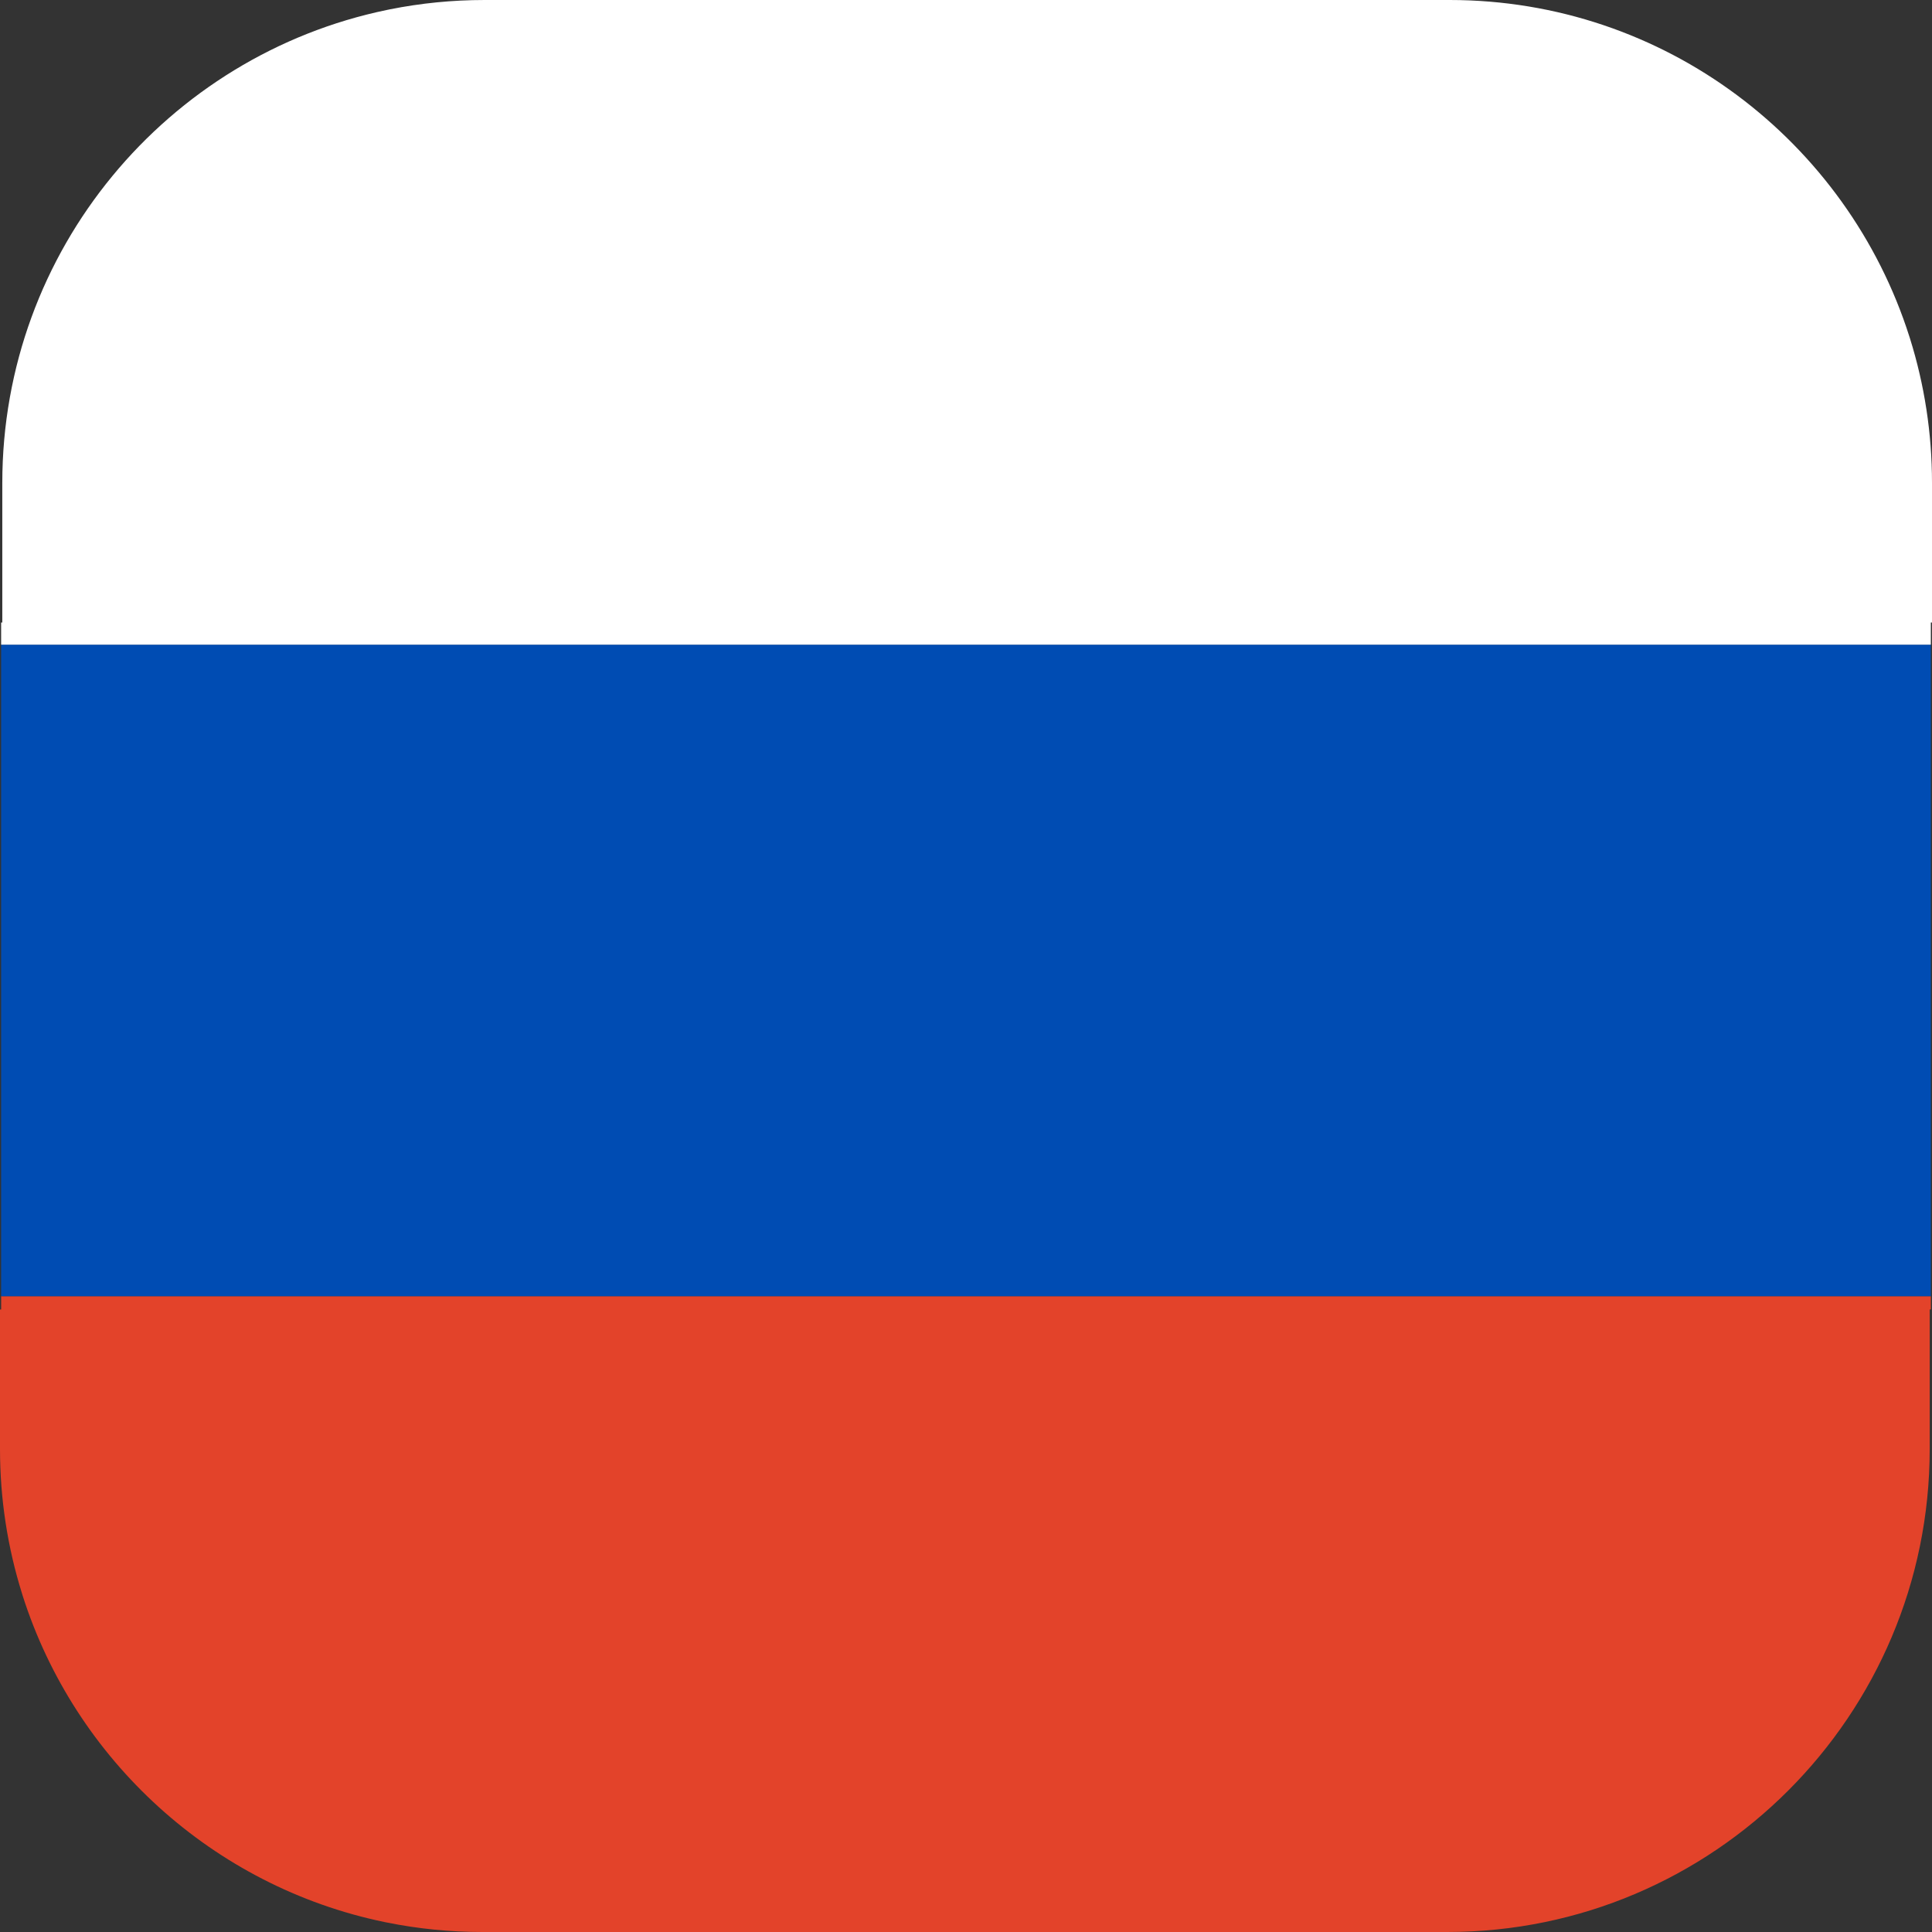 <svg width="53" height="53" viewBox="0 0 53 53" fill="none" xmlns="http://www.w3.org/2000/svg">
<rect x="0" y="0" width="53" height="53" fill="#333333" stroke="none"/>
<path fill-rule="evenodd" clip-rule="evenodd" d="M0.032 35.558H52.968V35.922H52.937V39.75C52.937 47.062 47.007 52.999 39.703 53H13.234C12.338 53 11.462 52.911 10.615 52.74L10.544 52.726C5.846 51.753 2.056 48.284 0.62 43.768L0.602 43.708C0.211 42.458 0 41.129 0 39.75V35.922H0.032V35.558Z" fill="#E3432A"/>
<path fill-rule="evenodd" clip-rule="evenodd" d="M0.031 17.685H52.968V35.558H0.031V17.685Z" fill="#004CB3"/>
<path fill-rule="evenodd" clip-rule="evenodd" d="M39.766 0C45.671 0 50.678 3.881 52.379 9.232L52.398 9.292C52.789 10.542 53 11.871 53 13.25V17.078H52.968V17.685H0.031V17.078H0.063V13.25C0.063 6.857 4.595 1.516 10.614 0.273L10.696 0.256C11.537 0.088 12.407 0 13.297 0H39.766Z" fill="white"/>
</svg>
